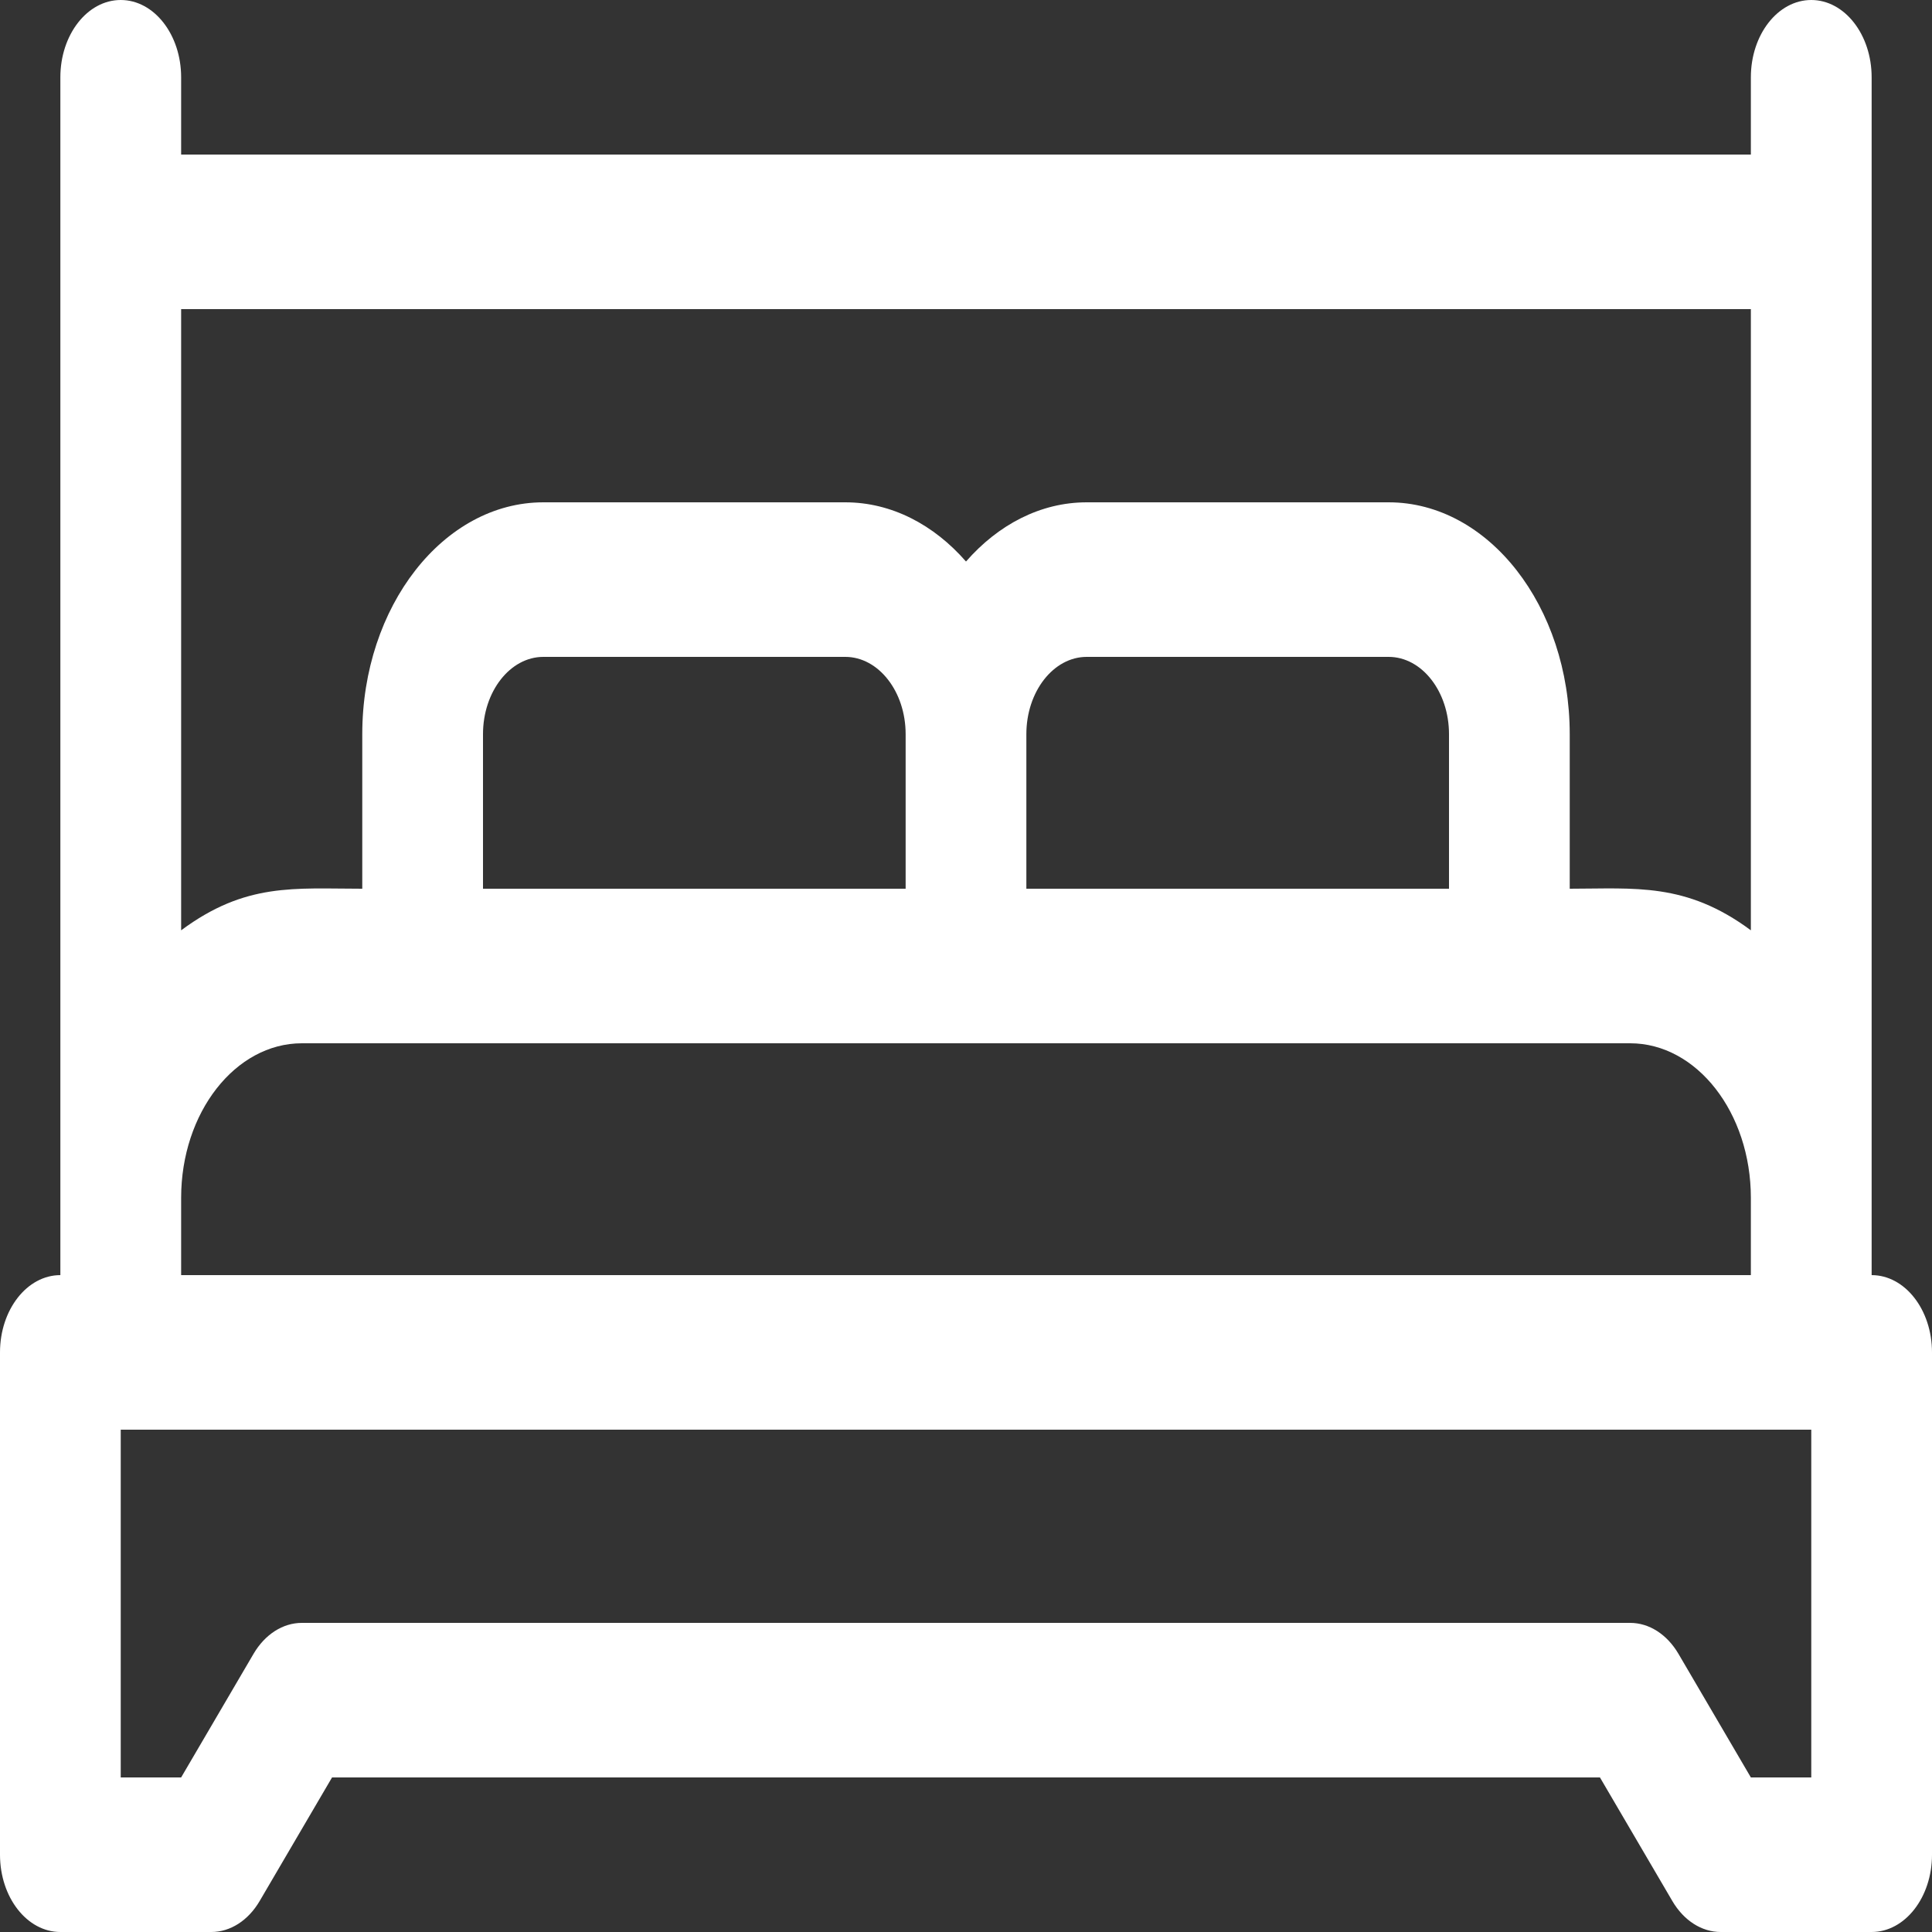 <svg width="45" height="45" viewBox="0 0 45 45" fill="none" xmlns="http://www.w3.org/2000/svg">
<rect x="0" y="0" width="45" height="45" fill="#333333" stroke="none"/>
<g id="Group">
<path id="Vector" d="M43.594 29.7C43.594 28.226 43.594 2.781 43.594 1.8C43.594 0.806 42.964 0 42.188 0C41.411 0 40.781 0.806 40.781 1.8V3.6H4.219V1.8C4.219 0.806 3.589 0 2.812 0C2.036 0 1.406 0.806 1.406 1.8V29.7C0.63 29.7 0 30.506 0 31.5V43.2C0 44.194 0.63 45 1.406 45H4.922C5.364 45 5.781 44.733 6.047 44.28L7.734 41.4H37.266L38.953 44.28C39.219 44.733 39.636 45 40.078 45H43.594C44.37 45 45 44.194 45 43.2V31.5C45 30.506 44.37 29.7 43.594 29.7ZM40.781 21.669C39.269 20.546 38.075 20.7 36.562 20.7V17.1C36.562 14.123 34.67 11.7 32.344 11.7H25.312C24.233 11.7 23.247 12.223 22.5 13.079C21.753 12.223 20.767 11.7 19.688 11.7H12.656C10.33 11.7 8.438 14.123 8.438 17.1V20.7C6.856 20.7 5.723 20.552 4.219 21.669V7.2H40.781V21.669ZM11.25 20.7V17.1C11.25 16.108 11.881 15.3 12.656 15.3H19.688C20.463 15.3 21.094 16.108 21.094 17.1V20.7H11.25ZM23.906 17.1C23.906 16.108 24.537 15.3 25.312 15.3H32.344C33.119 15.3 33.75 16.108 33.75 17.1V20.7H23.906V17.1ZM4.219 27.9C4.219 25.915 5.48 24.3 7.031 24.3H37.969C39.52 24.3 40.781 25.915 40.781 27.9V29.7H4.219V27.9ZM42.188 41.4H40.781L39.094 38.52C38.828 38.067 38.411 37.8 37.969 37.8H7.031C6.589 37.8 6.172 38.067 5.906 38.52L4.219 41.4H2.812V33.3H42.188V41.4Z" fill="white"/>
</g>
</svg>
